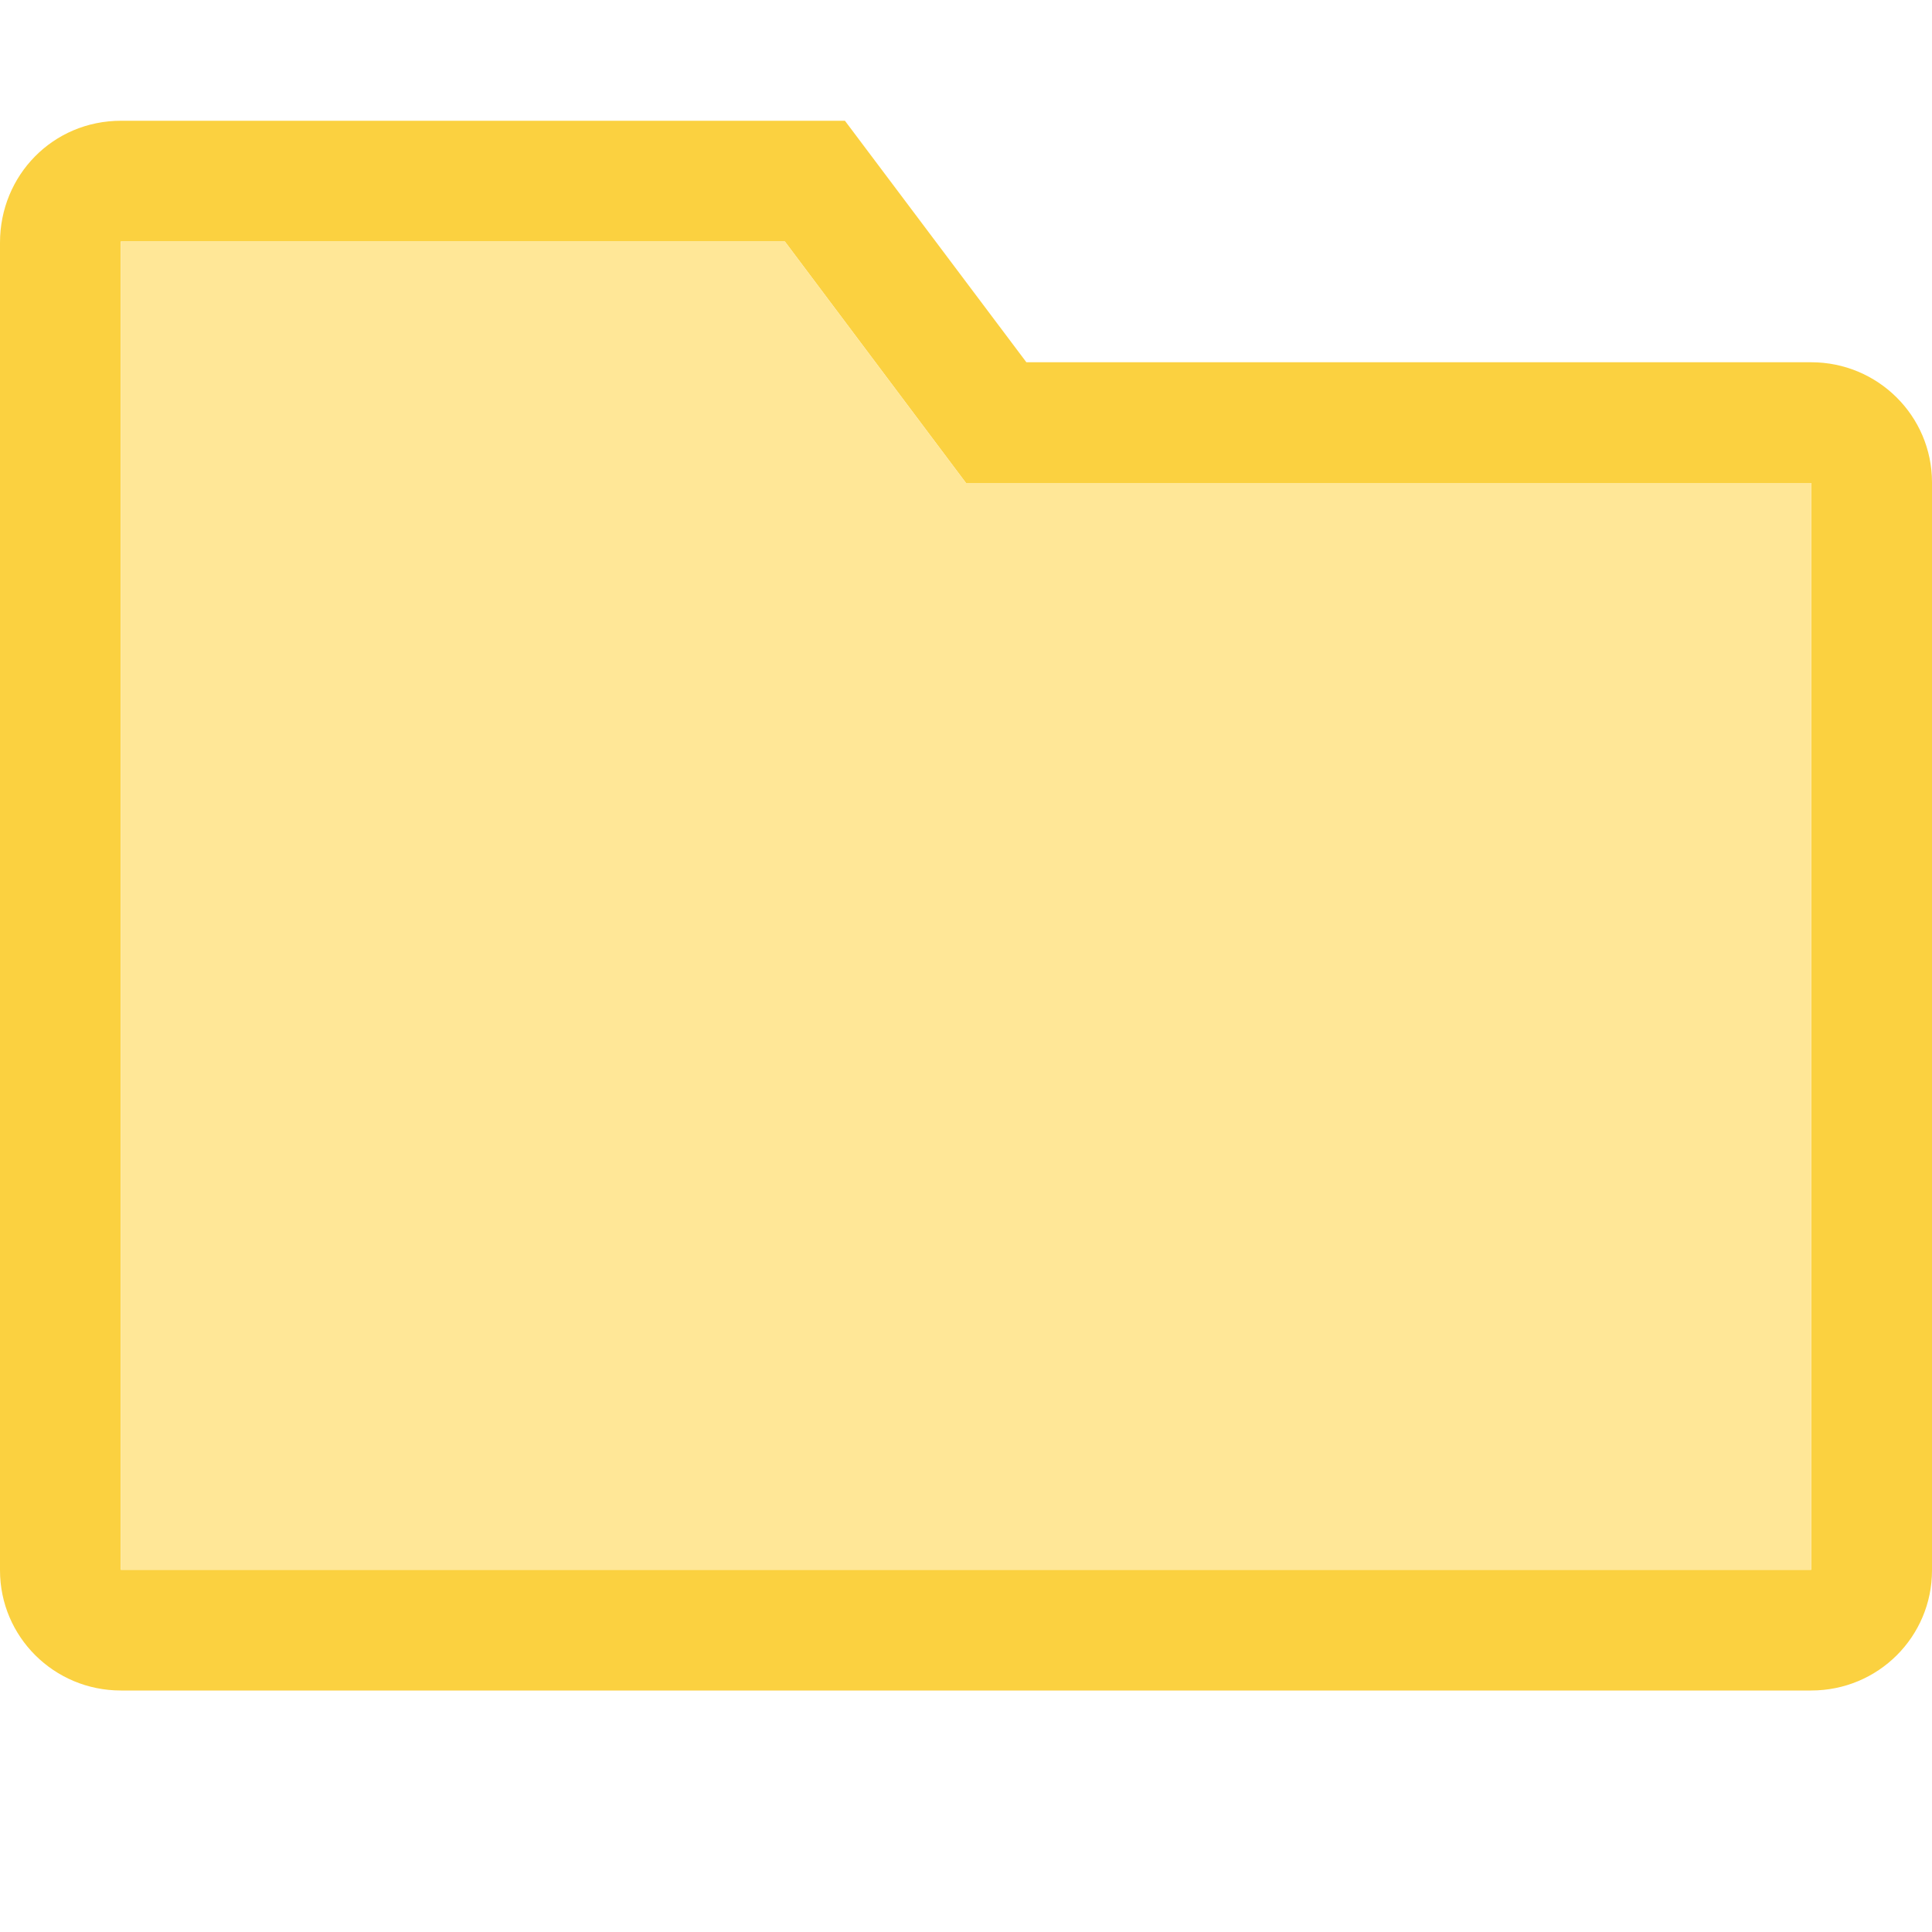 <?xml version="1.0" encoding="UTF-8"?>
<svg viewBox="0 0 24 24" fill="none" xmlns="http://www.w3.org/2000/svg">
<path fill-rule="evenodd" clip-rule="evenodd" d="M1.504 1.5C0.657 1.5 0 2.178 0 3.014L4.50125e-06 5.99L0 5.993V19.507C0 20.333 0.672 21 1.501 21H22.499C23.333 21 24 20.331 24 19.507V5.993C24 5.167 23.328 4.5 22.499 4.5H12.75L10.496 1.5H1.504ZM1.5 3H9.75L12 6H22.5V19.5H1.5V6V3Z" fill="#FBD140"/>
<path fill-rule="evenodd" clip-rule="evenodd" d="M1.5 3H9.75L12 6H1.5V3Z" fill="#FFE797"/>
<rect x="1.5" y="6" width="21" height="13.5" fill="#FFE797"/>
</svg>